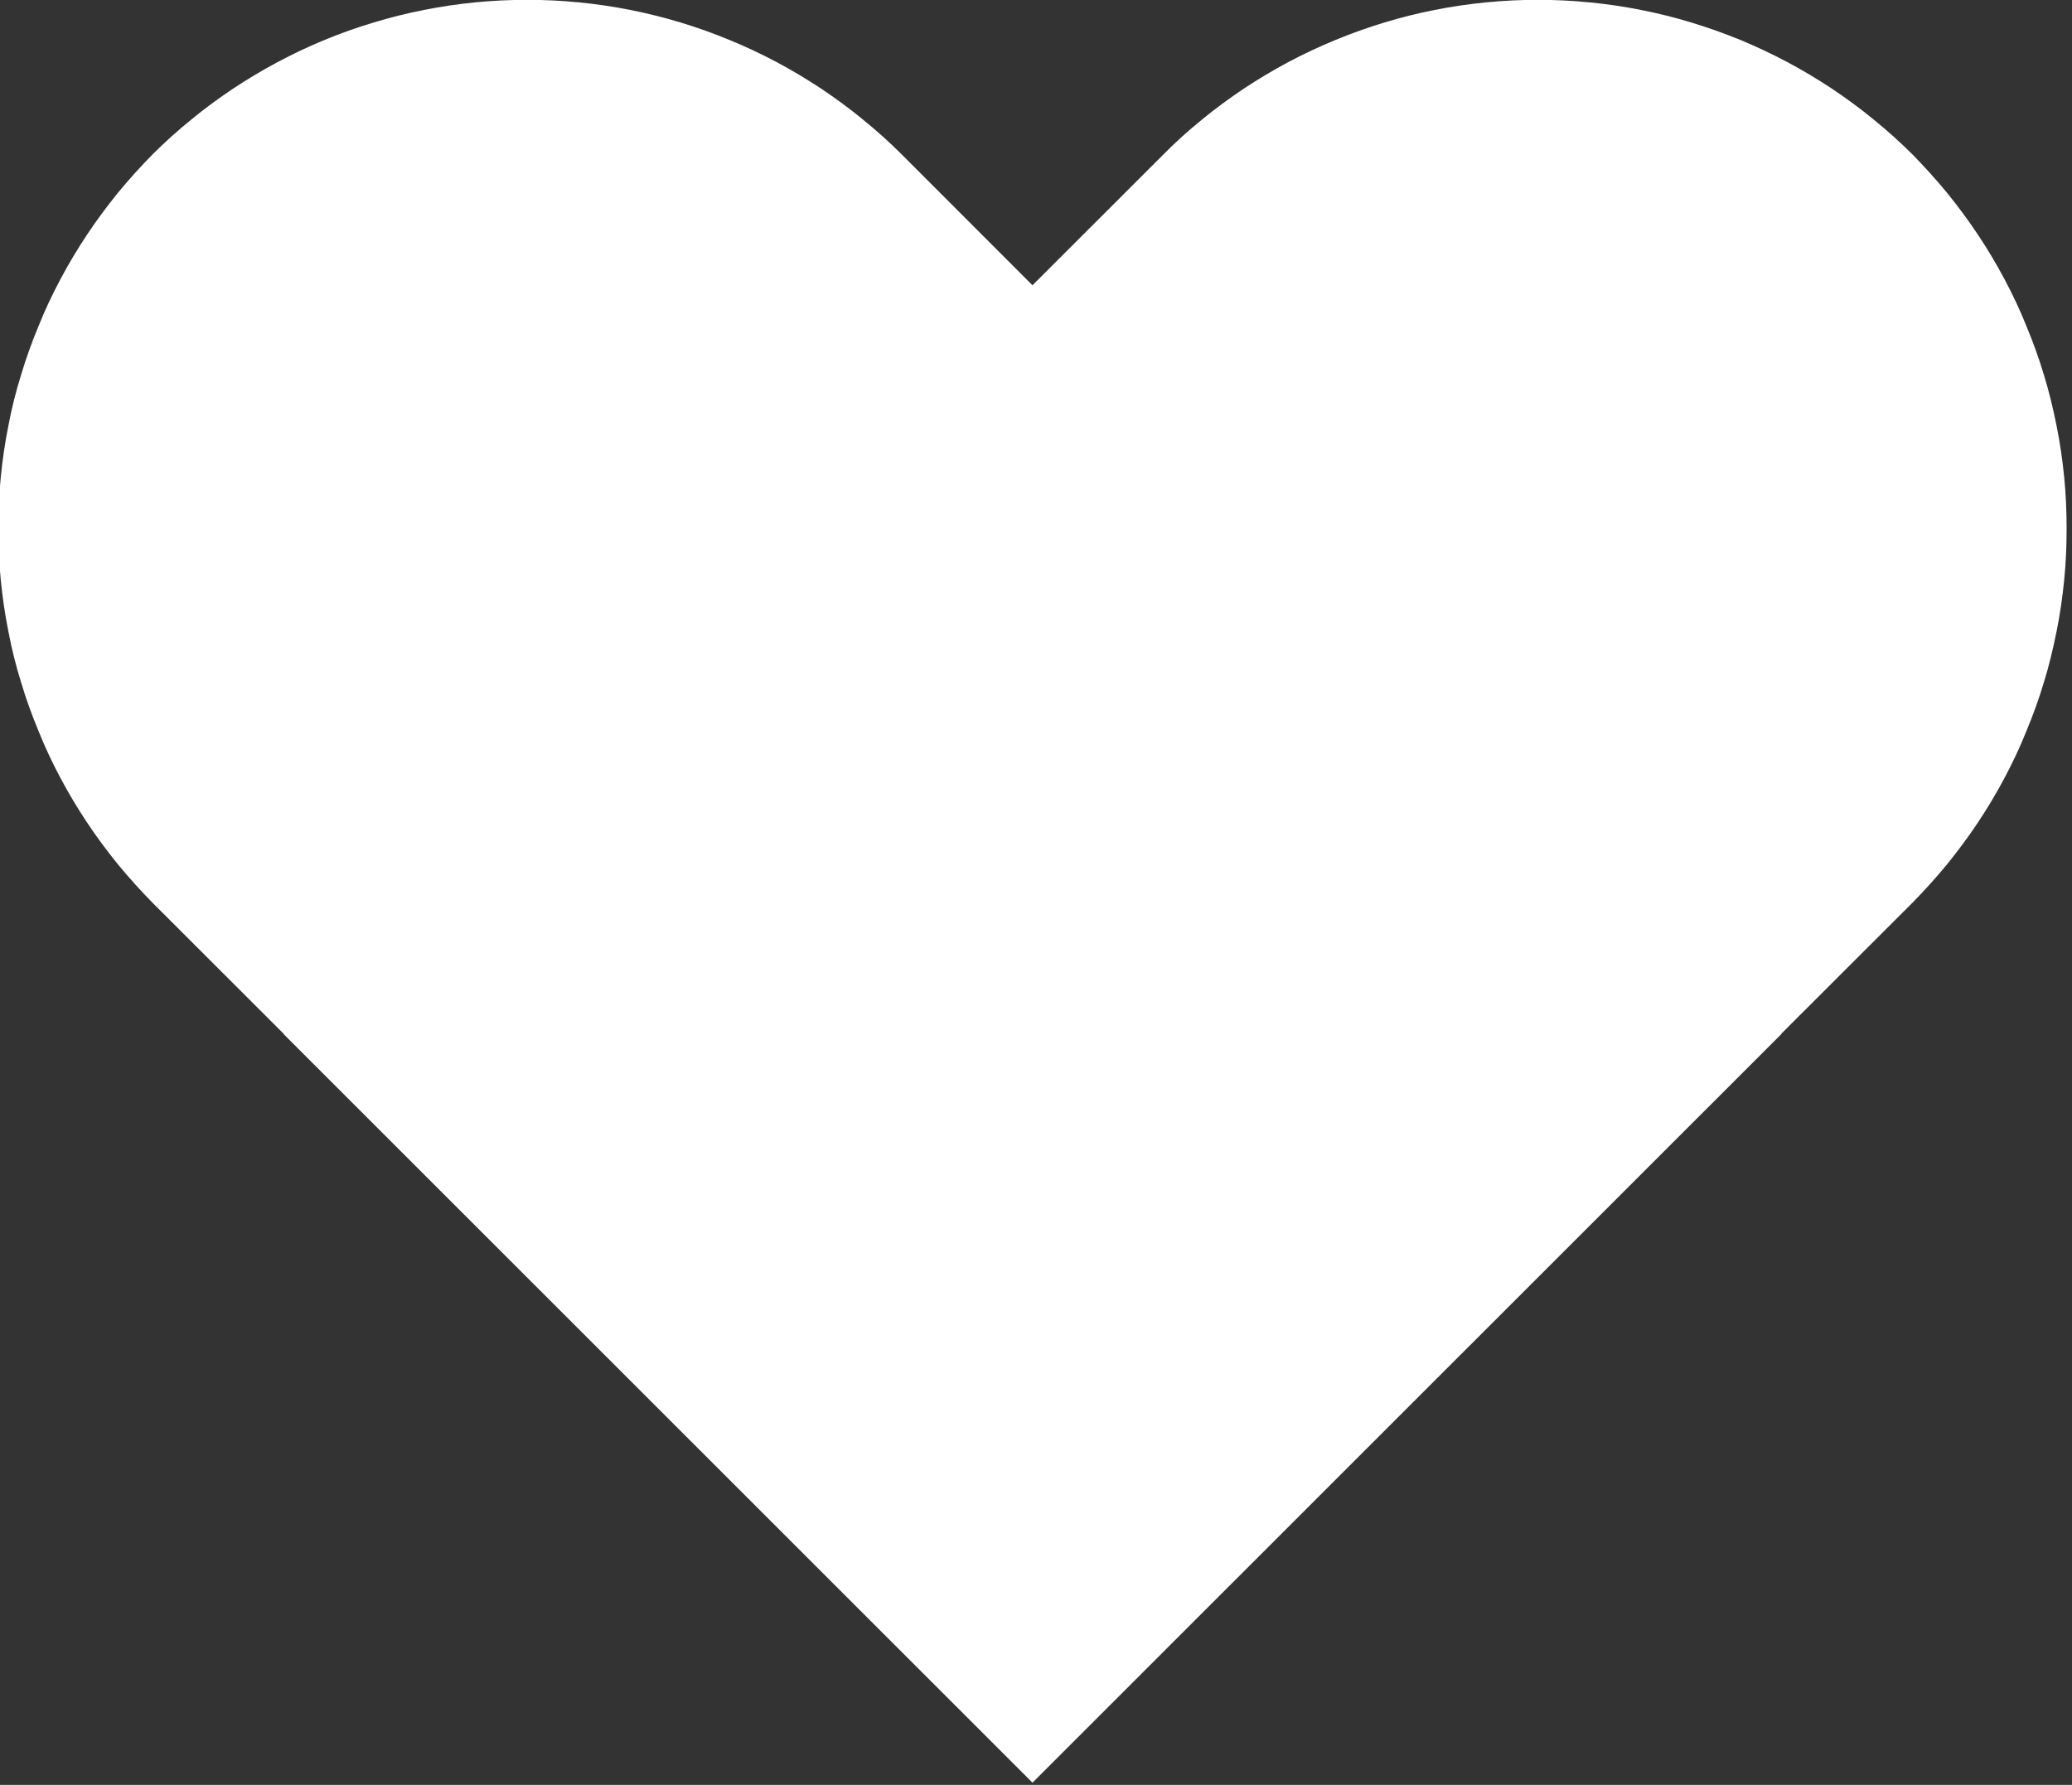 <?xml version="1.0" encoding="UTF-8" standalone="no"?>
<!DOCTYPE svg PUBLIC "-//W3C//DTD SVG 1.1//EN" "http://www.w3.org/Graphics/SVG/1.1/DTD/svg11.dtd">
<svg width="100%" height="100%" viewBox="0 0 390 336" version="1.1" xmlns="http://www.w3.org/2000/svg" xmlns:xlink="http://www.w3.org/1999/xlink" xml:space="preserve" xmlns:serif="http://www.serif.com/" style="fill-rule:evenodd;clip-rule:evenodd;stroke-linejoin:round;stroke-miterlimit:2;">
    <rect x="0" y="0" width="390" height="336" fill="#333333" stroke="none"/>
    <g transform="matrix(1,0,0,1,-528,0)">
        <g id="Heart" transform="matrix(1,0,0,0.862,-0.271,0)">
            <rect x="528.271" y="0" width="389.335" height="389.335" style="fill:none;"/>
            <clipPath id="_clip1">
                <rect x="528.271" y="0" width="389.335" height="389.335"/>
            </clipPath>
            <g clip-path="url(#_clip1)">
                <g transform="matrix(4.64,0,0,5.383,-7205.11,-1132.42)">
                    <path d="M1678.19,252.315L1678.18,252.32L1708.56,282.692L1708.56,282.688L1708.56,282.692L1738.94,252.32L1738.93,252.315L1744.25,247C1744.74,246.502 1745.21,245.98 1745.66,245.436C1746.1,244.892 1746.52,244.327 1746.91,243.742C1747.3,243.156 1747.66,242.554 1747.99,241.933C1748.32,241.313 1748.62,240.678 1748.88,240.028C1749.15,239.378 1749.39,238.717 1749.59,238.044C1749.8,237.371 1749.96,236.69 1750.1,236.001C1750.24,235.311 1750.34,234.617 1750.41,233.917C1750.48,233.218 1750.51,232.517 1750.51,231.814C1750.51,231.111 1750.48,230.41 1750.41,229.71C1750.34,229.011 1750.24,228.317 1750.1,227.627C1749.96,226.938 1749.8,226.257 1749.59,225.584C1749.39,224.911 1749.15,224.25 1748.88,223.6C1748.62,222.95 1748.32,222.315 1747.99,221.695C1747.66,221.074 1747.3,220.472 1746.91,219.886C1746.52,219.301 1746.1,218.736 1745.66,218.192C1745.21,217.647 1744.74,217.126 1744.25,216.628C1743.75,216.132 1743.23,215.662 1742.68,215.218C1742.14,214.773 1741.57,214.356 1740.99,213.967C1740.4,213.578 1739.8,213.218 1739.18,212.888C1738.56,212.558 1737.92,212.259 1737.28,211.991C1736.62,211.723 1735.96,211.487 1735.29,211.284C1734.62,211.08 1733.94,210.91 1733.25,210.774C1732.56,210.637 1731.86,210.534 1731.16,210.466C1730.47,210.397 1729.76,210.363 1729.06,210.363C1728.36,210.363 1727.66,210.397 1726.96,210.466C1726.26,210.534 1725.56,210.637 1724.87,210.774C1724.18,210.91 1723.5,211.08 1722.83,211.284C1722.16,211.487 1721.5,211.723 1720.85,211.991C1720.2,212.259 1719.56,212.558 1718.94,212.888C1718.32,213.218 1717.72,213.578 1717.13,213.967C1716.55,214.356 1715.98,214.773 1715.44,215.218C1714.89,215.662 1714.37,216.132 1713.88,216.628L1708.56,221.943L1703.25,216.628C1702.75,216.132 1702.23,215.662 1701.68,215.218C1701.14,214.773 1700.57,214.356 1699.99,213.967C1699.4,213.578 1698.8,213.218 1698.18,212.888C1697.56,212.558 1696.92,212.259 1696.27,211.991C1695.62,211.723 1694.96,211.487 1694.29,211.284C1693.62,211.08 1692.93,210.91 1692.25,210.774C1691.56,210.637 1690.86,210.534 1690.16,210.466C1689.46,210.397 1688.76,210.363 1688.06,210.363C1687.36,210.363 1686.65,210.397 1685.95,210.466C1685.26,210.534 1684.56,210.637 1683.87,210.774C1683.18,210.91 1682.5,211.08 1681.83,211.284C1681.15,211.487 1680.49,211.723 1679.84,211.991C1679.19,212.259 1678.56,212.558 1677.94,212.888C1677.32,213.218 1676.72,213.578 1676.13,213.967C1675.55,214.356 1674.98,214.773 1674.44,215.218C1673.89,215.662 1673.37,216.132 1672.87,216.628C1672.38,217.126 1671.91,217.647 1671.46,218.192C1671.02,218.736 1670.6,219.301 1670.21,219.886C1669.82,220.472 1669.46,221.074 1669.13,221.695C1668.8,222.315 1668.5,222.95 1668.24,223.6C1667.97,224.25 1667.73,224.911 1667.53,225.584C1667.32,226.257 1667.15,226.938 1667.02,227.627C1666.88,228.317 1666.78,229.011 1666.71,229.71C1666.64,230.41 1666.61,231.111 1666.61,231.814C1666.61,232.517 1666.64,233.218 1666.71,233.917C1666.78,234.617 1666.88,235.311 1667.02,236.001C1667.15,236.69 1667.32,237.371 1667.53,238.044C1667.73,238.717 1667.97,239.378 1668.24,240.028C1668.5,240.678 1668.8,241.313 1669.13,241.933C1669.46,242.554 1669.82,243.156 1670.21,243.742C1670.6,244.327 1671.02,244.892 1671.46,245.436C1671.91,245.98 1672.38,246.502 1672.87,247L1678.19,252.315Z" style="fill:white;fill-rule:nonzero;"/>
                </g>
            </g>
        </g>
    </g>
</svg>
